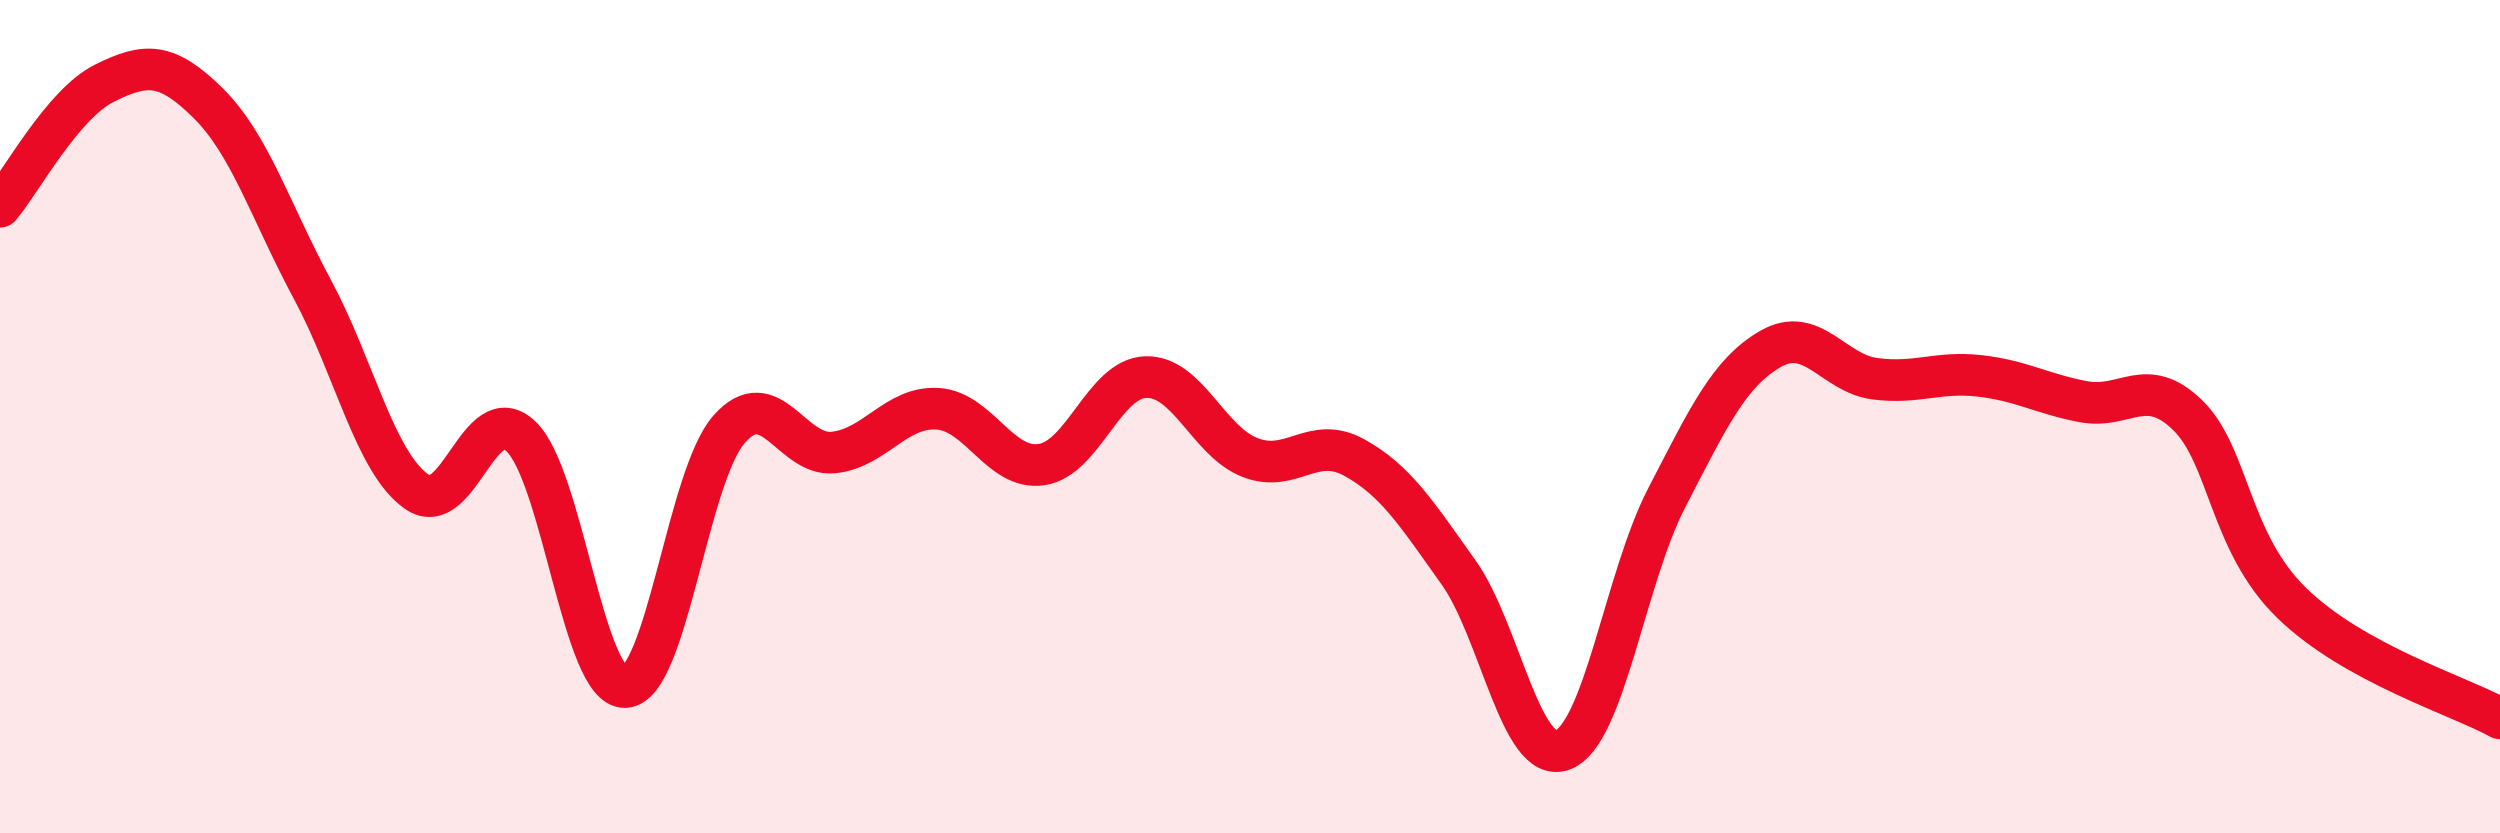 
    <svg width="60" height="20" viewBox="0 0 60 20" xmlns="http://www.w3.org/2000/svg">
      <path
        d="M 0,4.96 C 0.5,4.37 1.5,2.5 2.5,2 C 3.5,1.5 4,1.49 5,2.48 C 6,3.47 6.5,5.09 7.5,6.95 C 8.5,8.81 9,11.1 10,11.8 C 11,12.5 11.5,9.53 12.5,10.47 C 13.5,11.41 14,16.52 15,16.49 C 16,16.46 16.5,11.43 17.5,10.3 C 18.5,9.17 19,10.96 20,10.86 C 21,10.76 21.5,9.75 22.5,9.81 C 23.5,9.87 24,11.3 25,11.15 C 26,11 26.5,9.08 27.5,9.05 C 28.5,9.02 29,10.59 30,10.98 C 31,11.37 31.5,10.43 32.5,10.98 C 33.5,11.53 34,12.33 35,13.73 C 36,15.13 36.5,18.36 37.5,18 C 38.5,17.64 39,13.88 40,11.95 C 41,10.02 41.5,8.94 42.5,8.37 C 43.5,7.8 44,8.96 45,9.09 C 46,9.22 46.5,8.91 47.5,9.02 C 48.5,9.13 49,9.45 50,9.64 C 51,9.83 51.5,8.99 52.5,9.96 C 53.5,10.93 53.5,13.01 55,14.47 C 56.5,15.93 59,16.69 60,17.24L60 20L0 20Z"
        fill="#EB0A25"
        opacity="0.1"
        stroke-linecap="round"
        stroke-linejoin="round"
      />
      <path
        d="M 0,4.96 C 0.5,4.37 1.5,2.5 2.5,2 C 3.5,1.5 4,1.49 5,2.48 C 6,3.47 6.5,5.09 7.5,6.95 C 8.5,8.81 9,11.1 10,11.8 C 11,12.5 11.5,9.53 12.5,10.47 C 13.5,11.41 14,16.52 15,16.49 C 16,16.46 16.5,11.43 17.5,10.3 C 18.5,9.17 19,10.96 20,10.86 C 21,10.76 21.5,9.75 22.5,9.81 C 23.5,9.87 24,11.3 25,11.15 C 26,11 26.5,9.08 27.5,9.05 C 28.5,9.02 29,10.59 30,10.98 C 31,11.37 31.5,10.43 32.5,10.98 C 33.5,11.53 34,12.33 35,13.73 C 36,15.13 36.5,18.36 37.5,18 C 38.5,17.64 39,13.88 40,11.95 C 41,10.02 41.5,8.94 42.5,8.37 C 43.5,7.8 44,8.96 45,9.09 C 46,9.22 46.5,8.91 47.5,9.02 C 48.5,9.13 49,9.45 50,9.64 C 51,9.83 51.5,8.99 52.5,9.96 C 53.5,10.93 53.5,13.01 55,14.47 C 56.5,15.93 59,16.69 60,17.24"
        stroke="#EB0A25"
        stroke-width="1"
        fill="none"
        stroke-linecap="round"
        stroke-linejoin="round"
      />
    </svg>
  